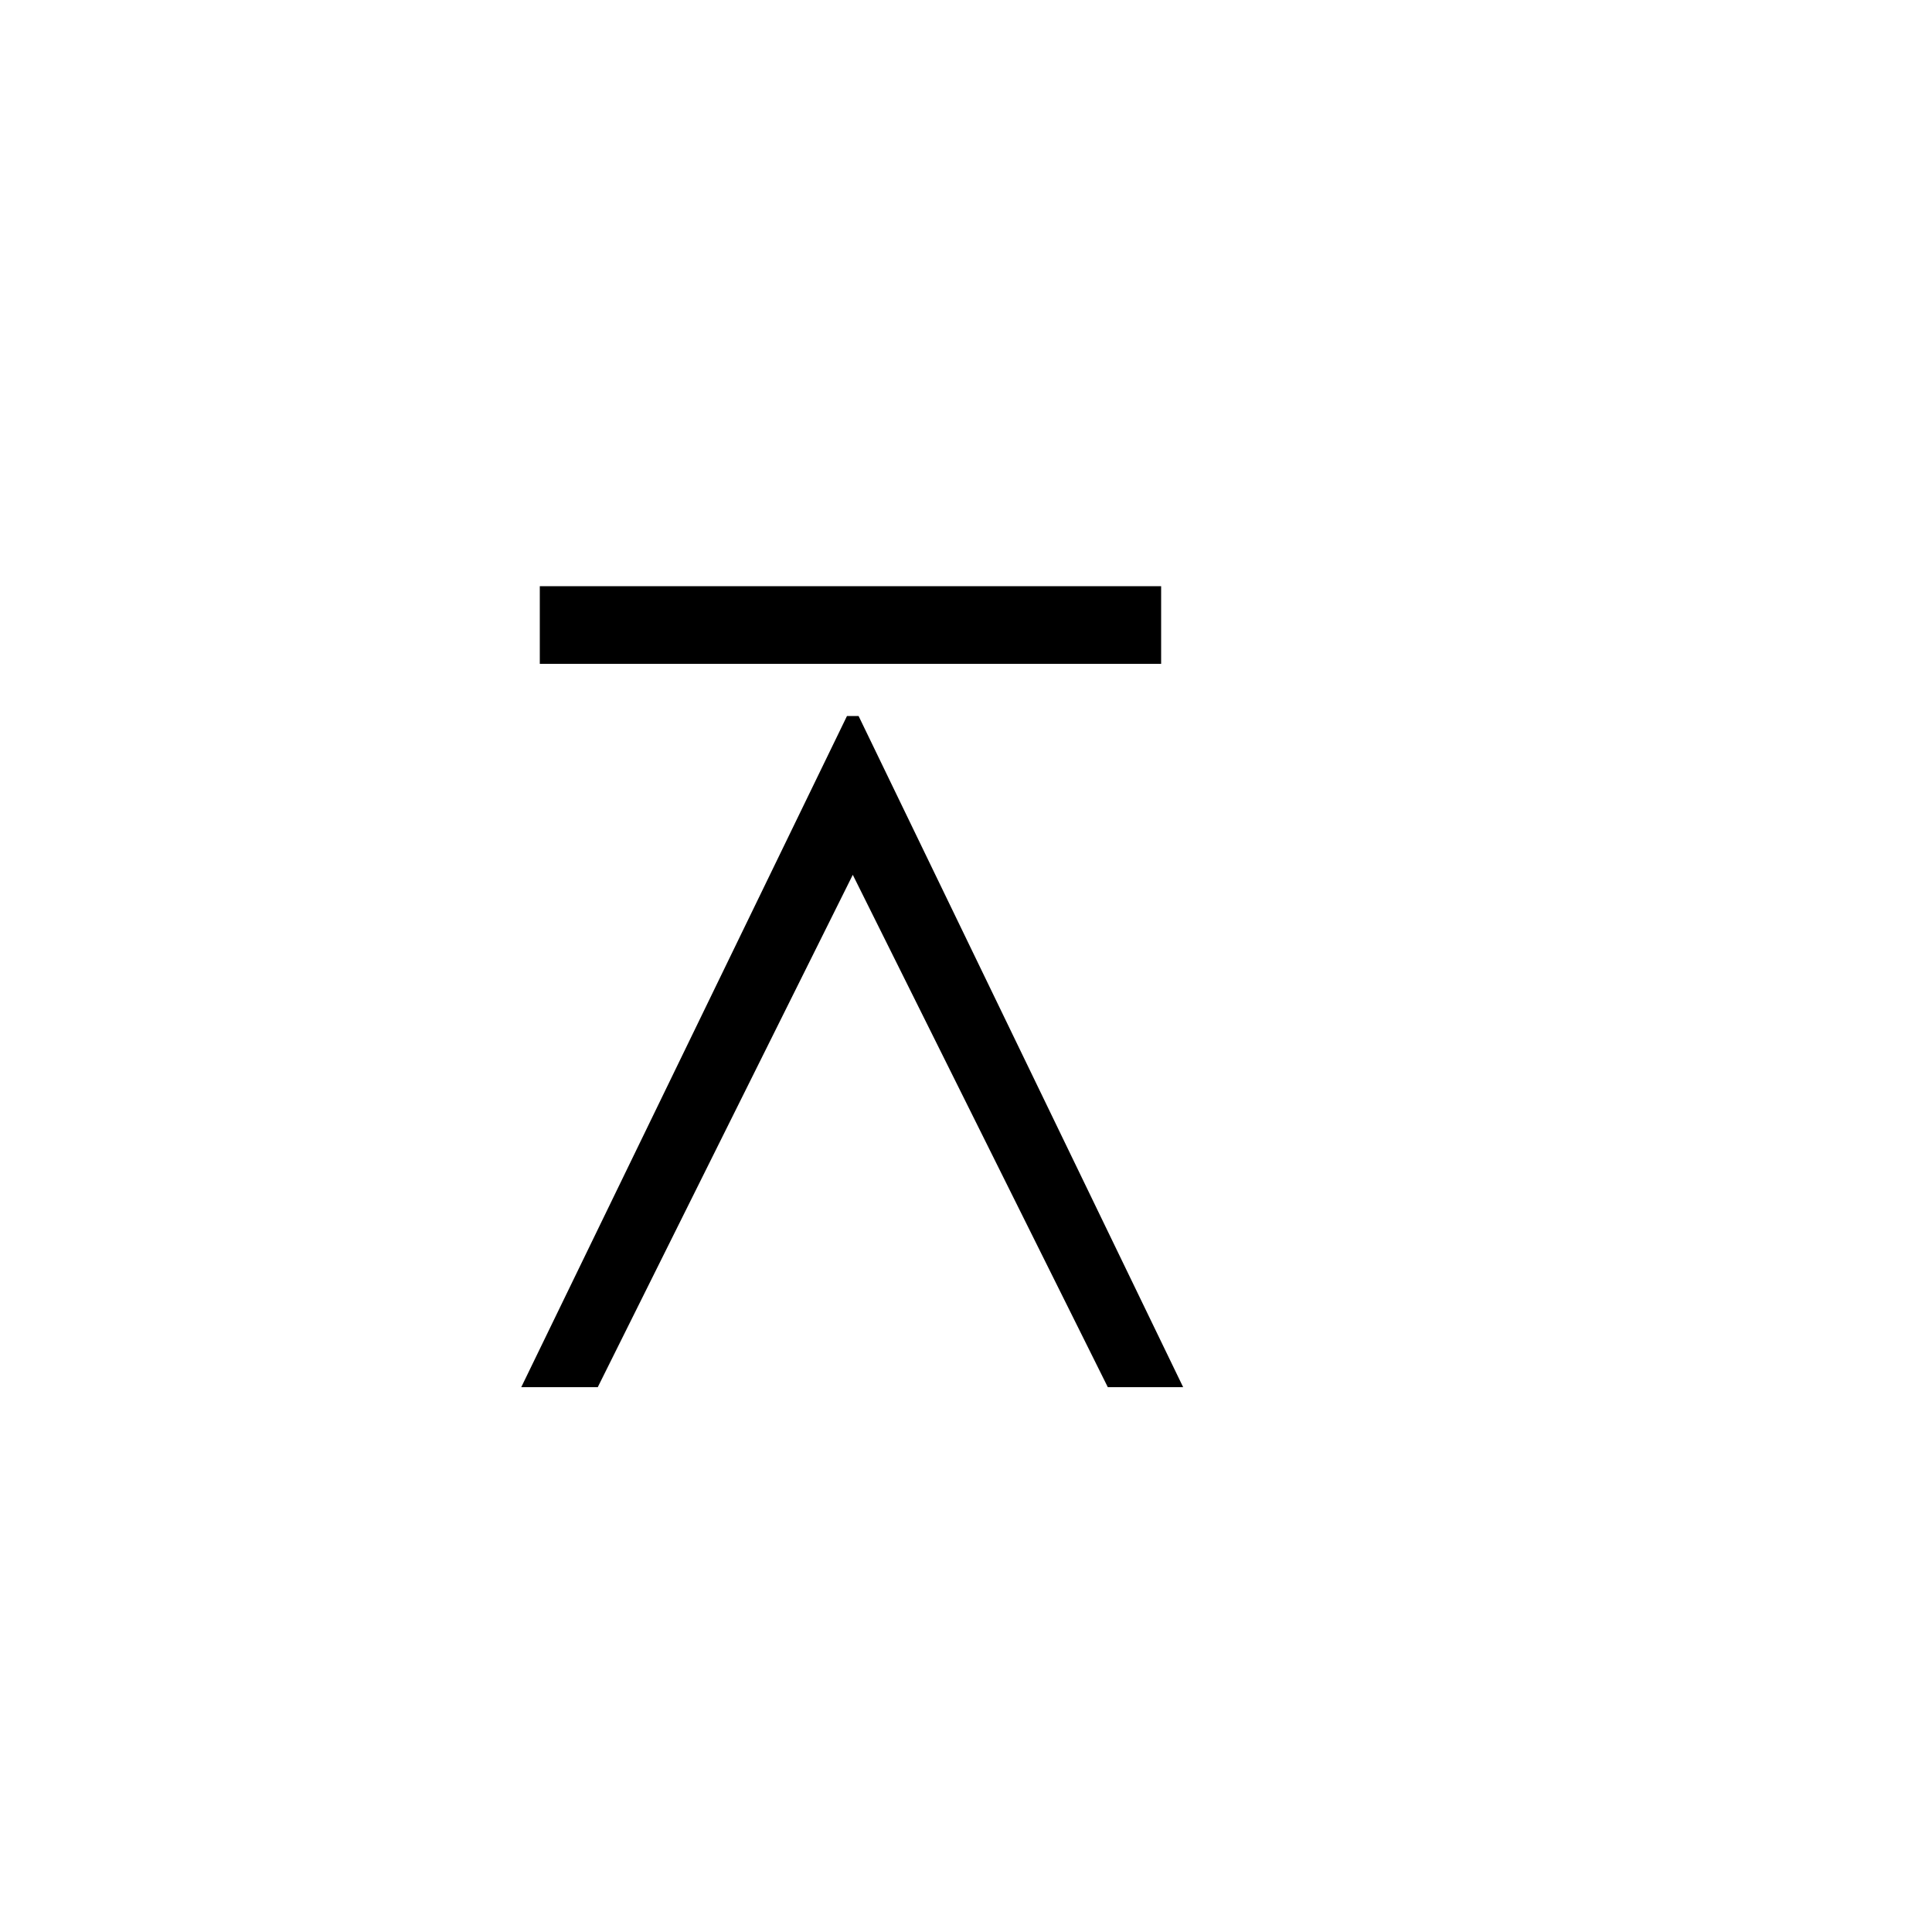 <svg xmlns="http://www.w3.org/2000/svg" viewBox="0 0 100 100">
        <path d="M61.24 71.80L44.44 37.06L43.84 37.06L26.98 71.80L30.94 71.80L44.14 45.28L57.34 71.80ZM60.10 34.36L60.10 30.34L27.94 30.34L27.94 34.36Z" />
    </svg>